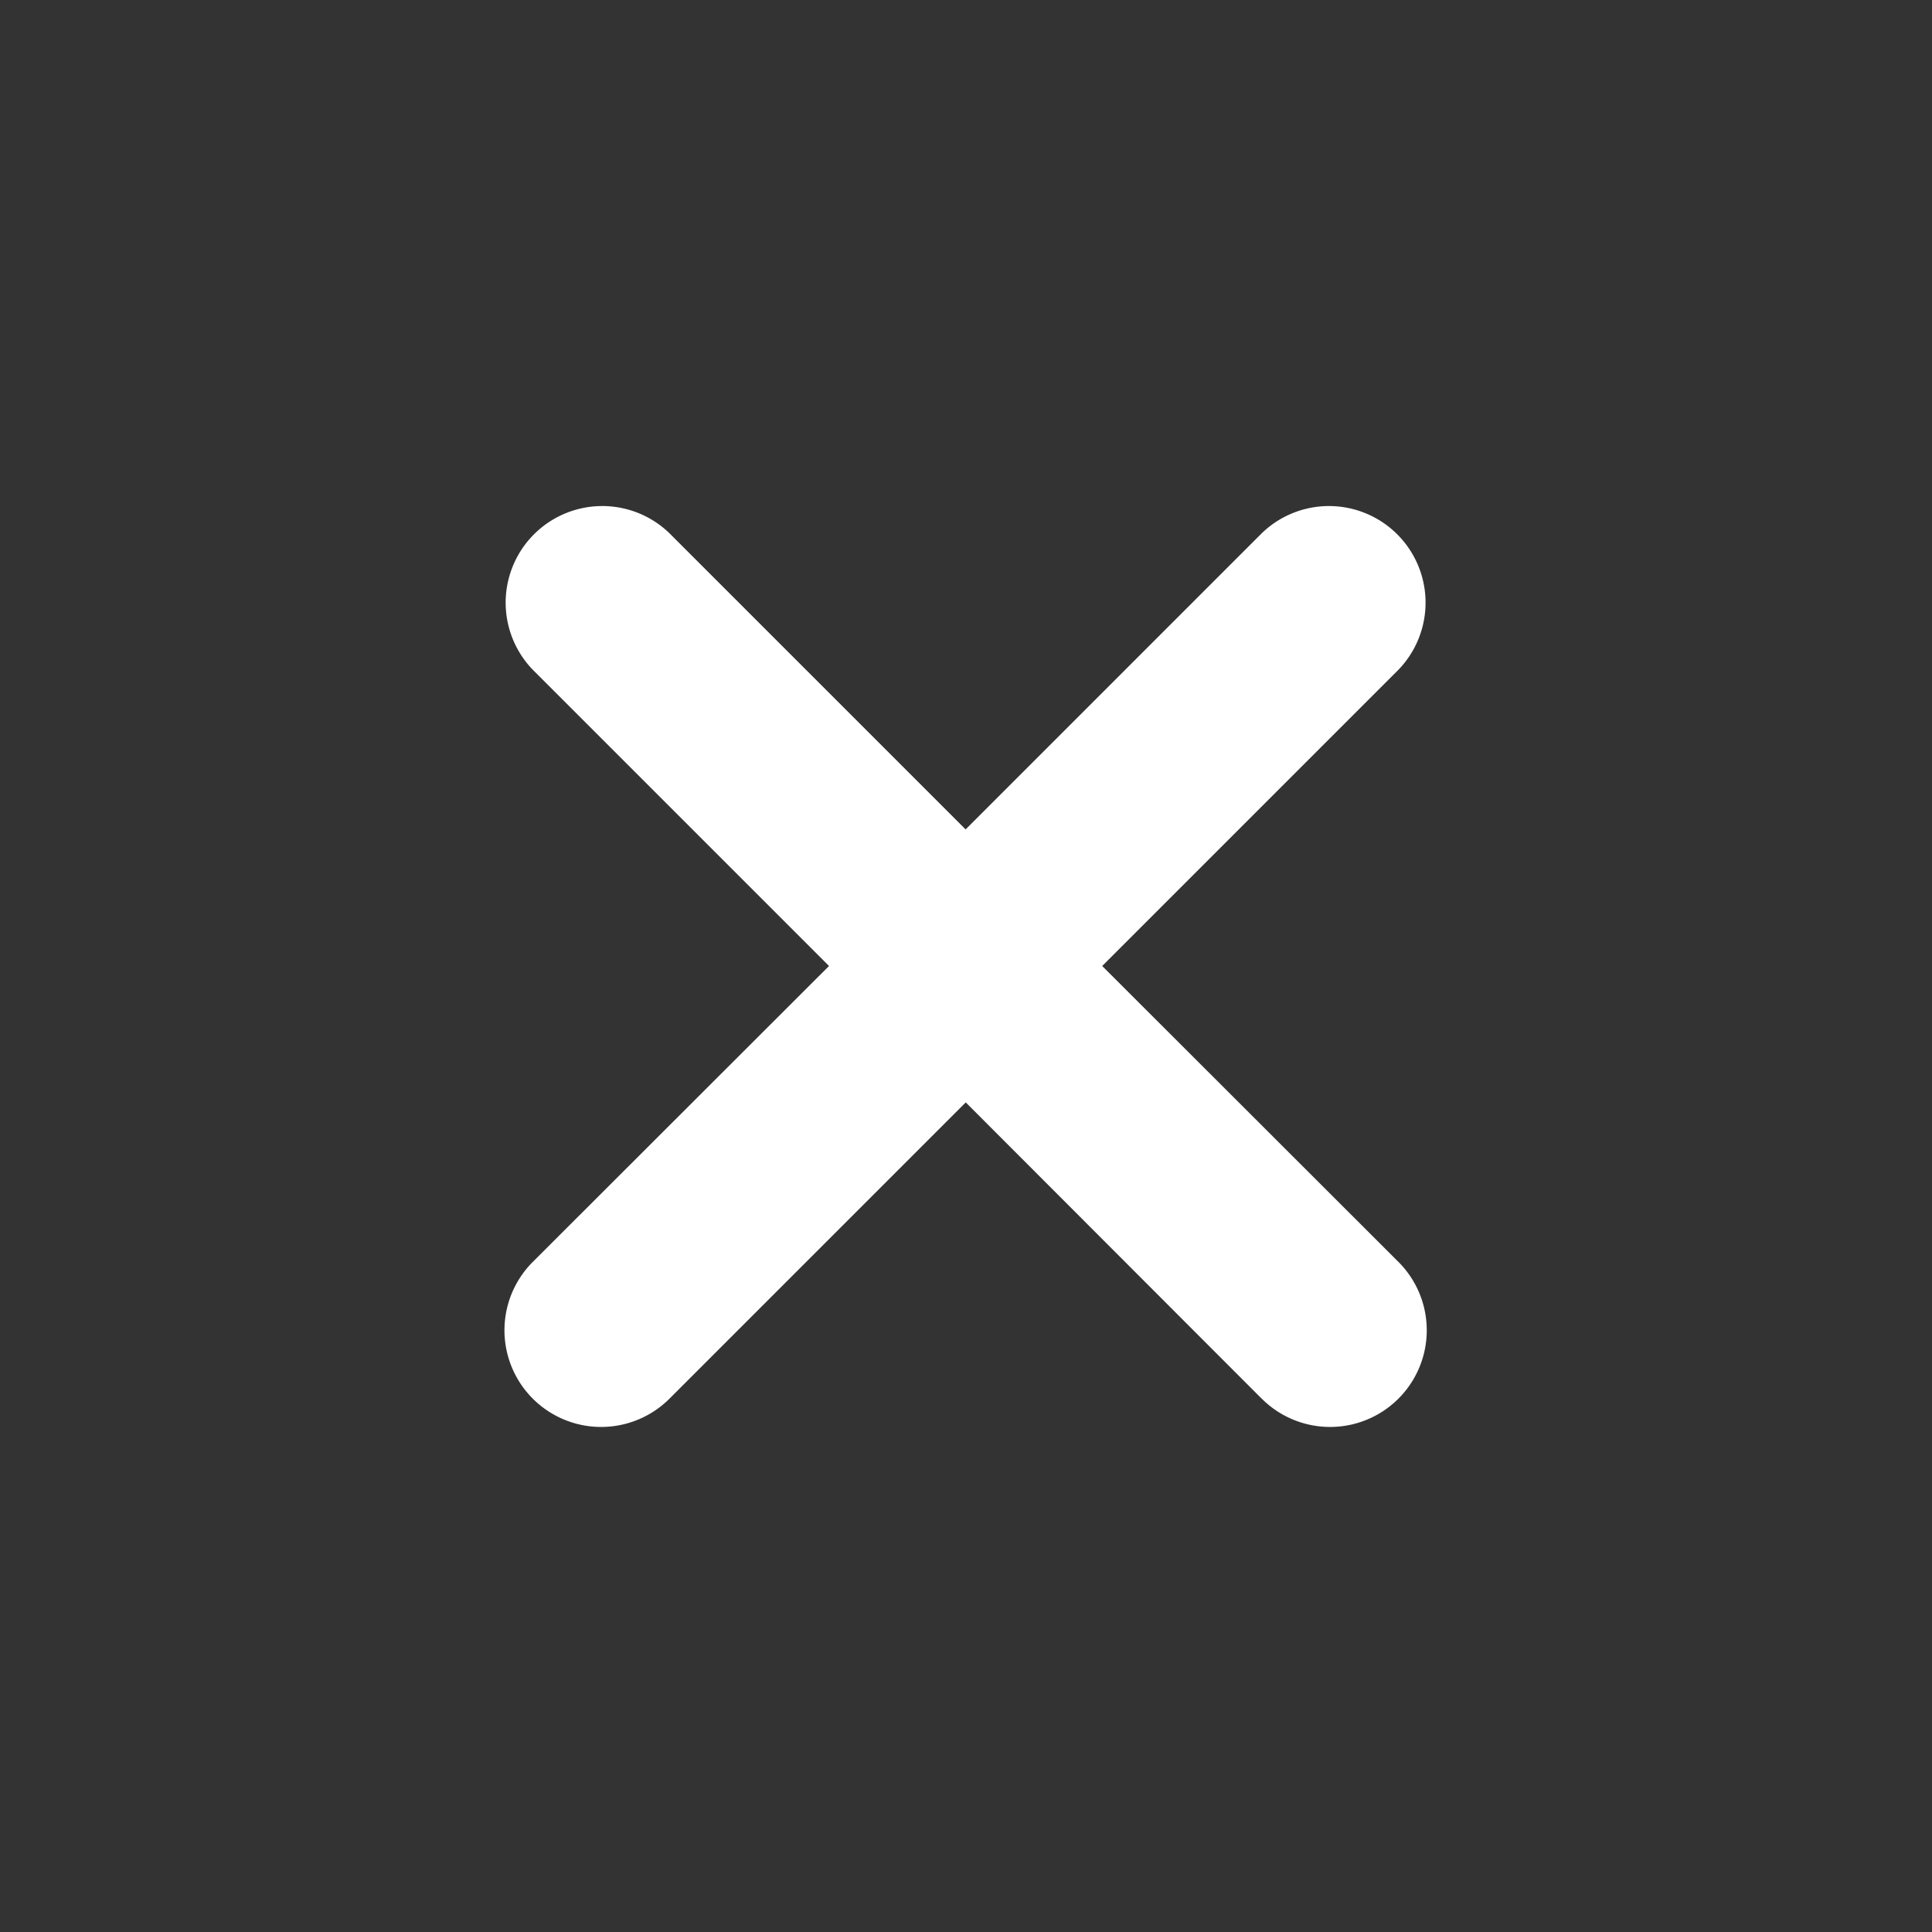 <svg xmlns="http://www.w3.org/2000/svg" width="30" height="30" viewBox="0 0 30 30">
  <rect x="0" y="0" width="30" height="30" fill="#333333" stroke="none"/>
  <g id="icon_close" transform="translate(129 618) rotate(180)">
    <path id="パス_480" data-name="パス 480" d="M4,0H26a4,4,0,0,1,4,4V26a4,4,0,0,1-4,4H4a4,4,0,0,1-4-4V4A4,4,0,0,1,4,0Z" transform="translate(99 588)" fill="none"/>
    <g id="グループ_1120" data-name="グループ 1120" transform="translate(488.931 639.931) rotate(-180)">
      <path id="合体_139" data-name="合体 139" d="M4235.3,9712.427l-4.595-4.6-4.6,4.6a1.5,1.5,0,0,1-2.123-2.123l4.6-4.595-4.6-4.6a1.5,1.5,0,0,1,2.121-2.121l4.6,4.6,4.6-4.6a1.5,1.5,0,0,1,2.121,2.121l-4.6,4.6,4.6,4.595a1.5,1.5,0,0,1-2.123,2.123Z" transform="translate(-3855.778 -9668.778)" fill="#fff"/>
    </g>
  </g>
</svg>
